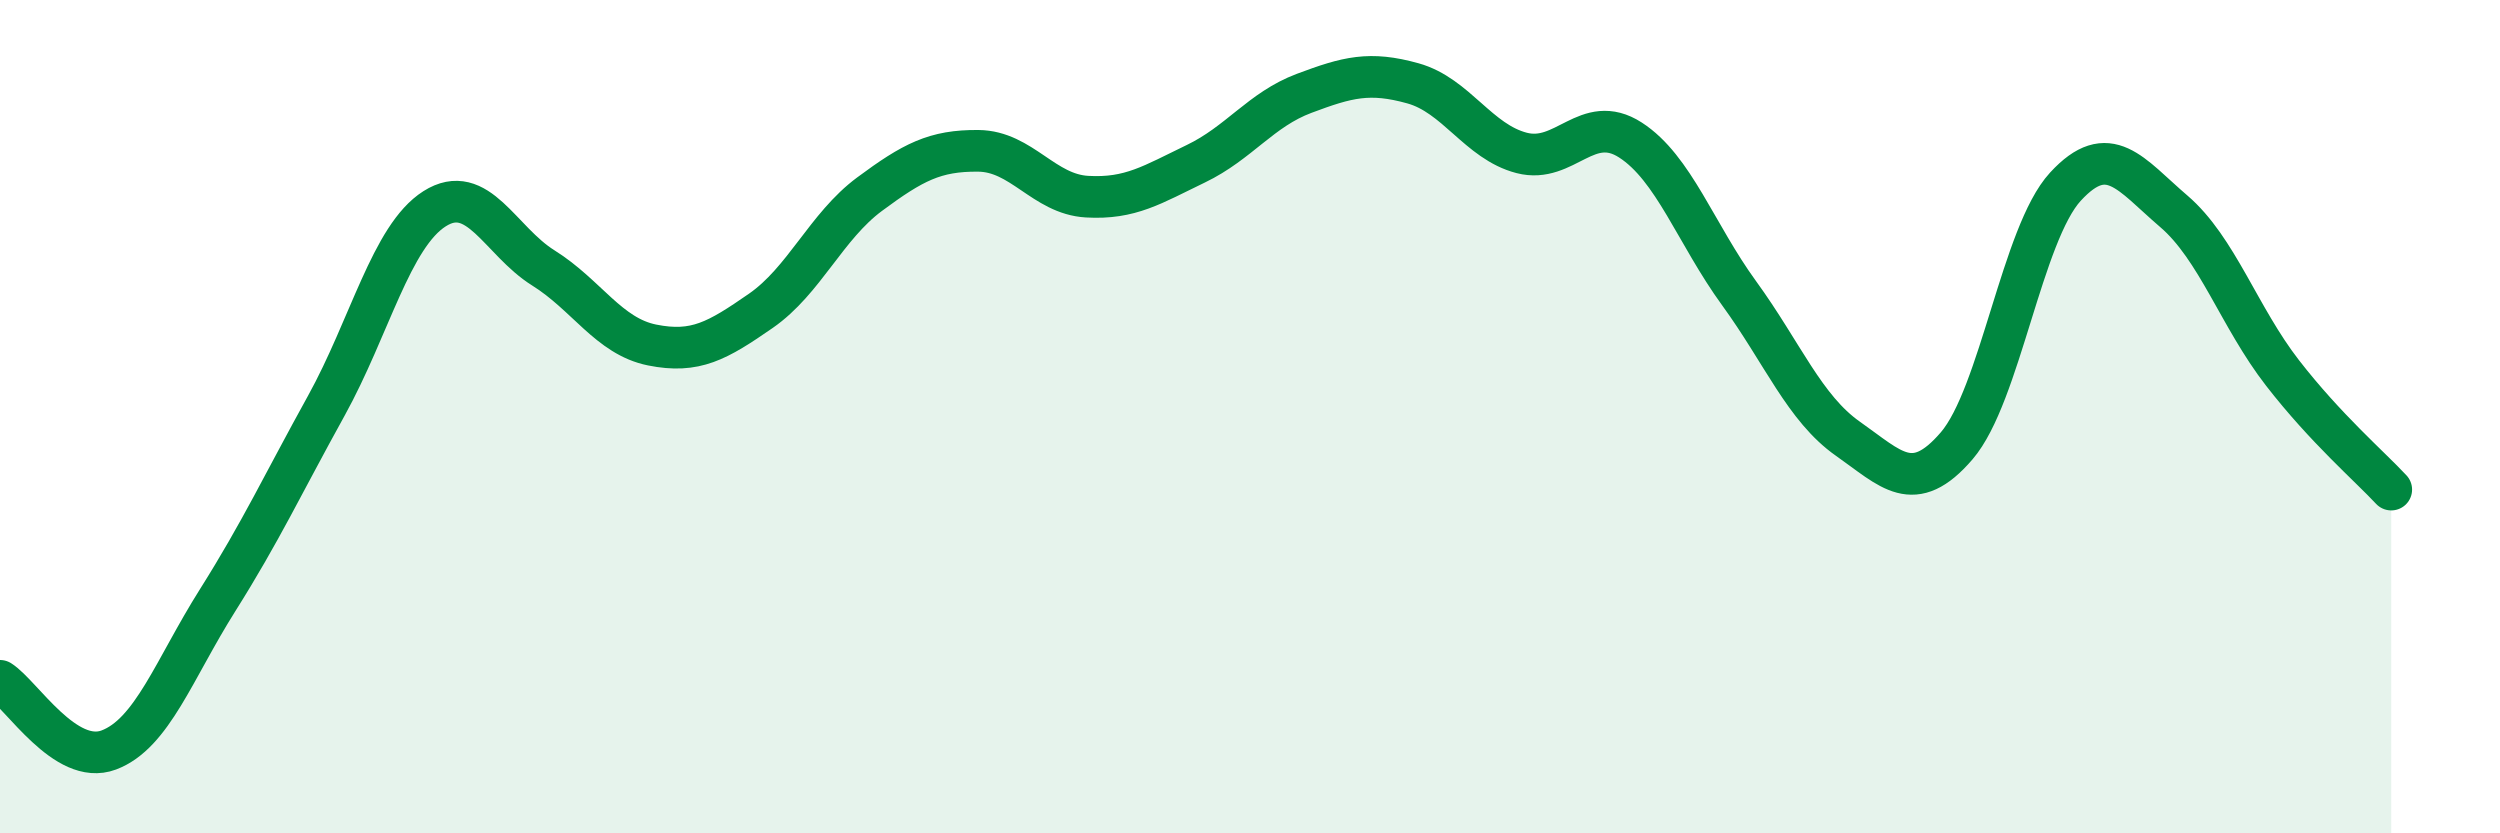 
    <svg width="60" height="20" viewBox="0 0 60 20" xmlns="http://www.w3.org/2000/svg">
      <path
        d="M 0,16.34 C 0.52,16.67 1.57,18.39 2.61,18 C 3.65,17.61 4.18,16.06 5.22,14.41 C 6.26,12.76 6.79,11.62 7.83,9.74 C 8.87,7.86 9.39,5.67 10.43,5.01 C 11.47,4.35 12,5.78 13.04,6.43 C 14.08,7.08 14.61,8.07 15.65,8.28 C 16.69,8.49 17.22,8.18 18.26,7.46 C 19.3,6.74 19.83,5.43 20.87,4.66 C 21.91,3.89 22.44,3.61 23.48,3.62 C 24.52,3.63 25.05,4.66 26.09,4.72 C 27.13,4.78 27.66,4.43 28.7,3.93 C 29.74,3.43 30.26,2.63 31.3,2.24 C 32.34,1.85 32.87,1.71 33.91,2 C 34.95,2.29 35.48,3.4 36.52,3.67 C 37.56,3.94 38.09,2.69 39.13,3.36 C 40.17,4.03 40.7,5.61 41.74,7.04 C 42.78,8.47 43.31,9.8 44.35,10.53 C 45.39,11.26 45.92,11.91 46.96,10.7 C 48,9.49 48.53,5.61 49.57,4.48 C 50.61,3.35 51.13,4.18 52.17,5.07 C 53.21,5.96 53.74,7.61 54.78,8.95 C 55.82,10.29 56.87,11.19 57.39,11.75L57.39 20L0 20Z"
        fill="#008740"
        opacity="0.1"
        stroke-linecap="round"
        stroke-linejoin="round"
      />
      <path
        d="M 0,16.34 C 0.52,16.67 1.57,18.39 2.61,18 C 3.65,17.61 4.18,16.06 5.22,14.41 C 6.26,12.76 6.79,11.62 7.83,9.74 C 8.87,7.86 9.39,5.67 10.43,5.01 C 11.47,4.35 12,5.78 13.04,6.43 C 14.08,7.08 14.61,8.07 15.65,8.28 C 16.69,8.49 17.22,8.18 18.26,7.46 C 19.3,6.74 19.83,5.43 20.87,4.66 C 21.91,3.89 22.44,3.61 23.48,3.62 C 24.52,3.63 25.05,4.66 26.09,4.72 C 27.13,4.78 27.66,4.43 28.7,3.93 C 29.74,3.43 30.26,2.63 31.3,2.24 C 32.34,1.85 32.87,1.71 33.91,2 C 34.95,2.29 35.48,3.4 36.52,3.67 C 37.56,3.94 38.09,2.69 39.13,3.36 C 40.17,4.03 40.7,5.61 41.74,7.04 C 42.78,8.47 43.31,9.8 44.35,10.53 C 45.39,11.26 45.92,11.91 46.96,10.7 C 48,9.49 48.53,5.61 49.57,4.48 C 50.61,3.35 51.13,4.18 52.17,5.07 C 53.21,5.96 53.74,7.61 54.78,8.95 C 55.82,10.29 56.87,11.19 57.39,11.75"
        stroke="#008740"
        stroke-width="1"
        fill="none"
        stroke-linecap="round"
        stroke-linejoin="round"
      />
    </svg>
  
